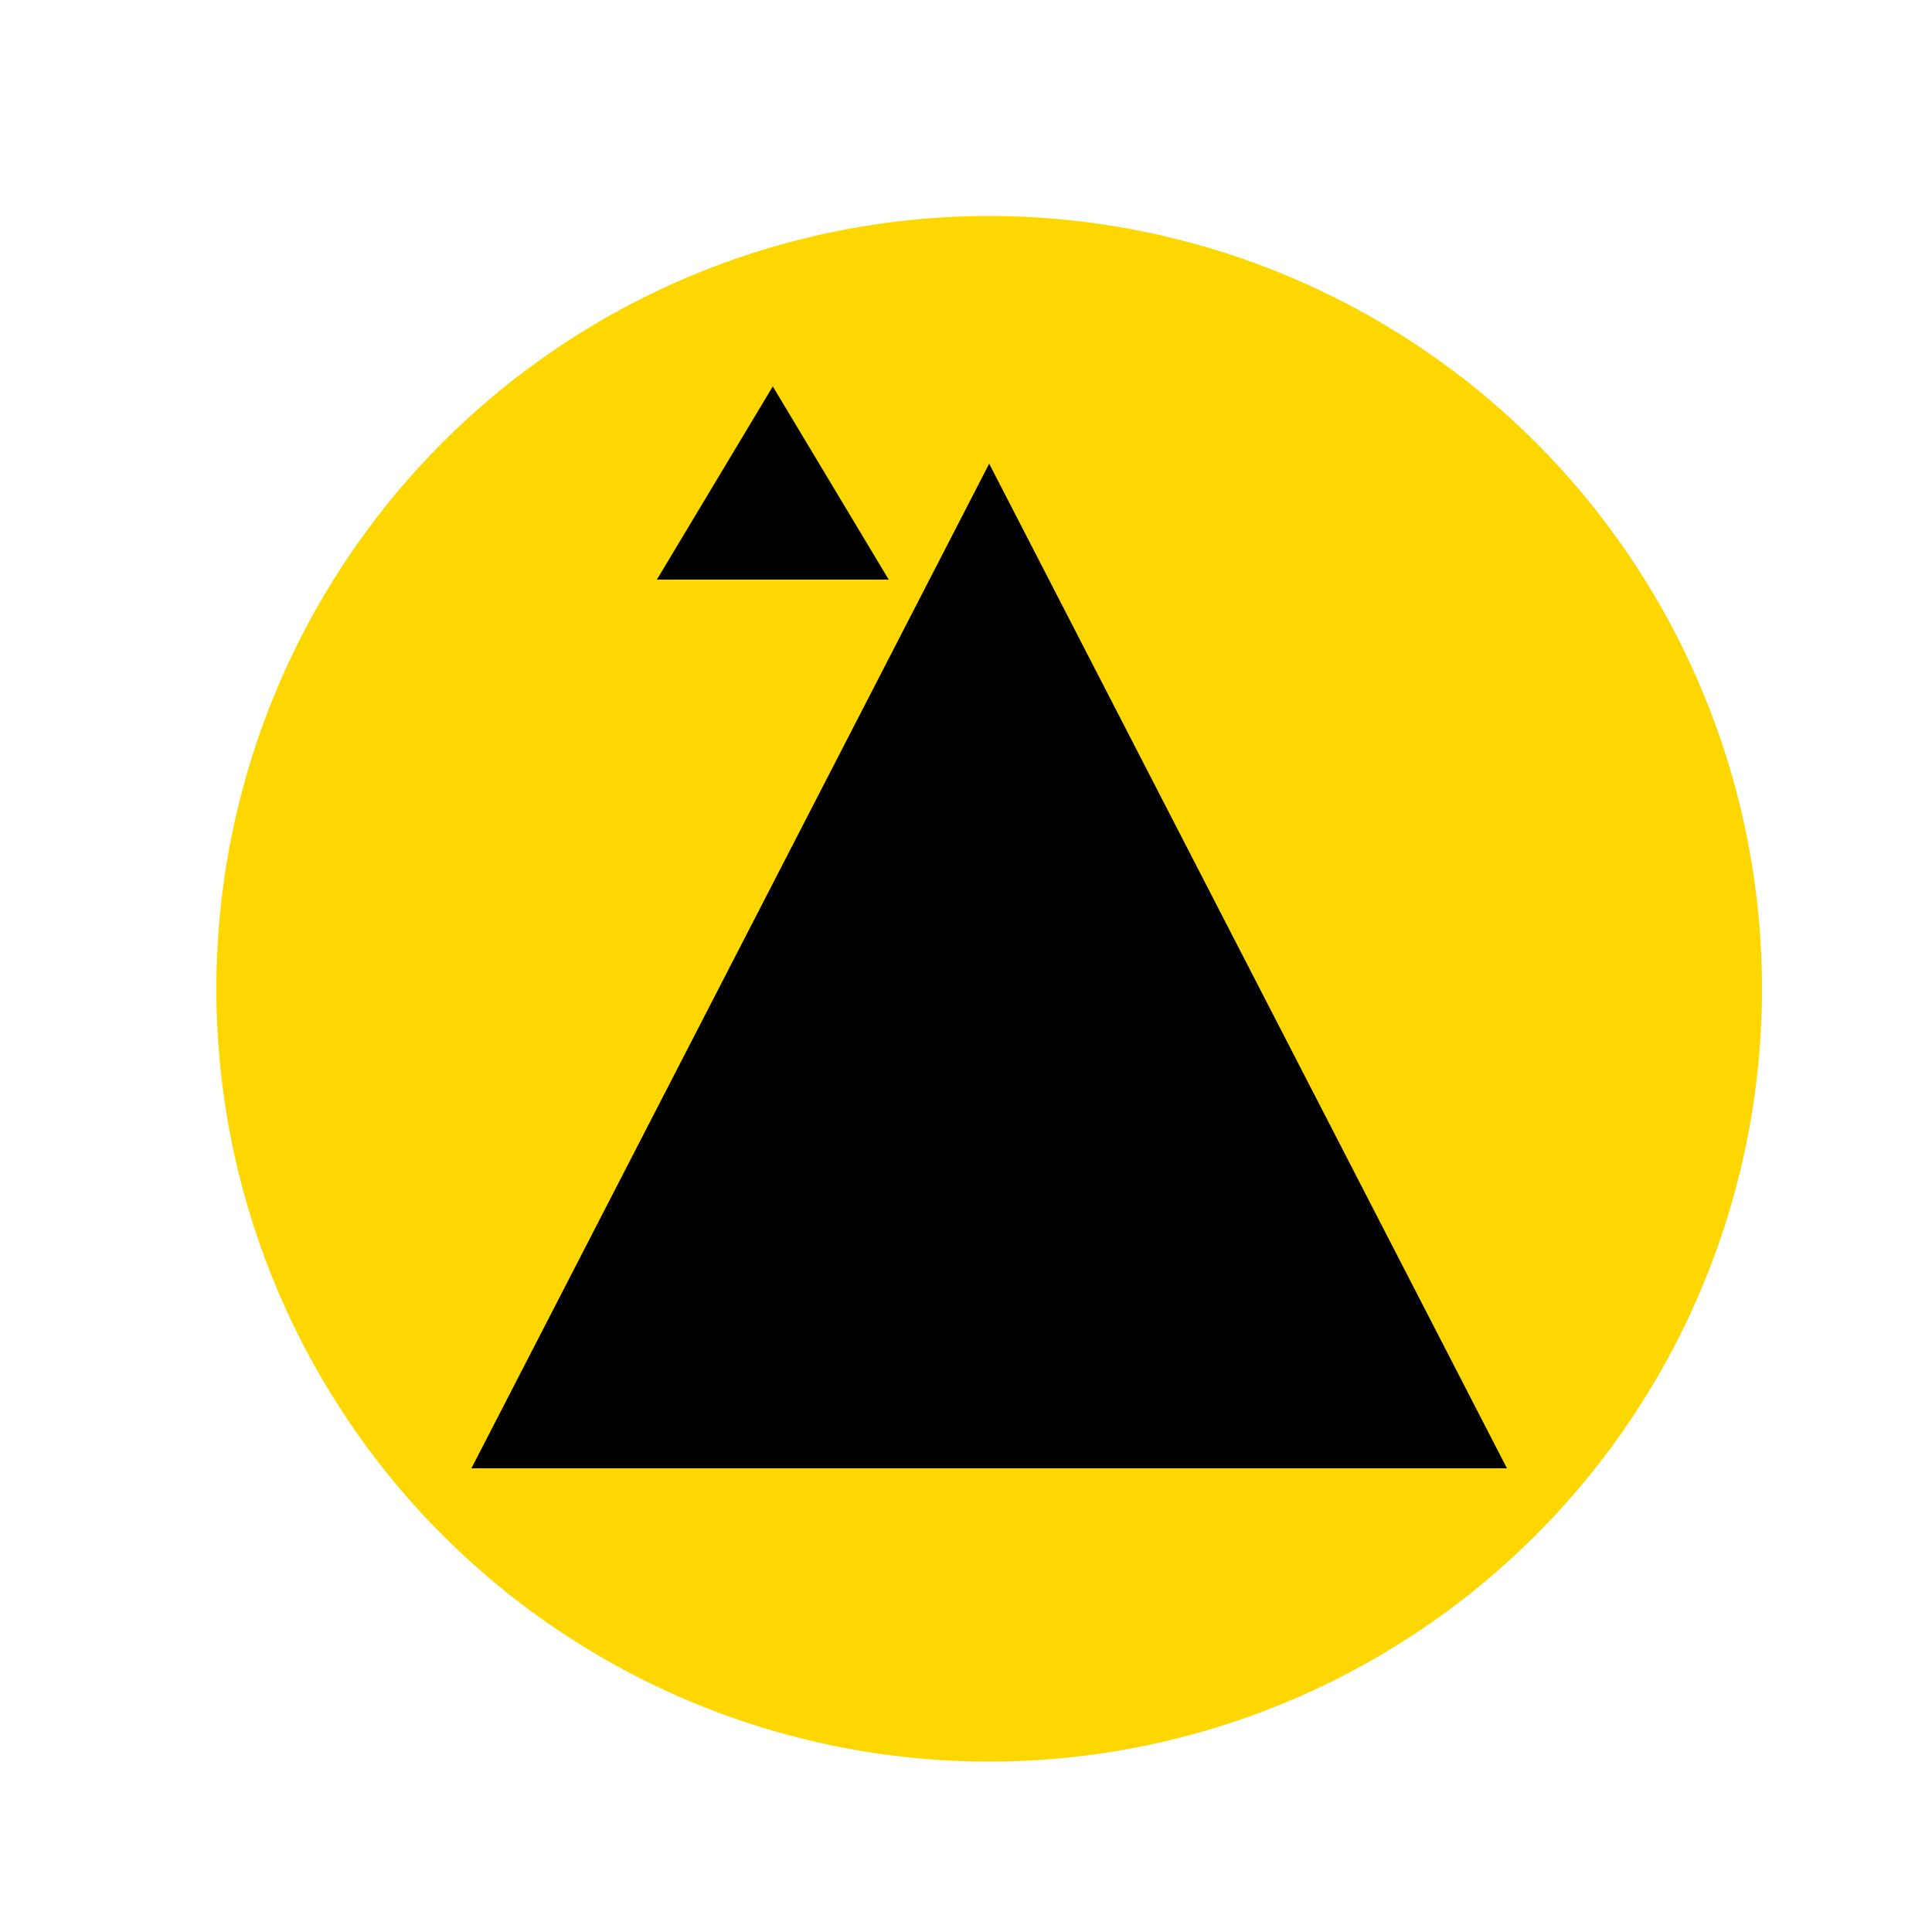 <!--

Generated by DrawGPT.
Free, open source, AI generated images in SVG, PNG, and HTML Canvas format.
https://drawgpt.ai

Created: 2023-11-20T03:27:18.597Z
Link: https://drawgpt.ai/prompt/123308/

-->
<svg xmlns="http://www.w3.org/2000/svg" xmlns:xlink="http://www.w3.org/1999/xlink" width="500" height="500"><defs/><g><path fill="gold" stroke="none" paint-order="stroke fill markers" d=" M 456 256 A 200 200 0 1 1 456 255.8"/><path fill="black" stroke="none" paint-order="stroke fill markers" d=" M 256 120 L 390 380 L 122 380 Z"/><path fill="black" stroke="none" paint-order="stroke fill markers" d=" M 256 120 Q 256 180 190 260 Q 160 320 180 380 Q 256 340 332 380 Q 352 320 322 260 Q 256 180 256 120"/><path fill="black" stroke="none" paint-order="stroke fill markers" d=" M 200 100 L 230 150 L 170 150 Z"/></g></svg>